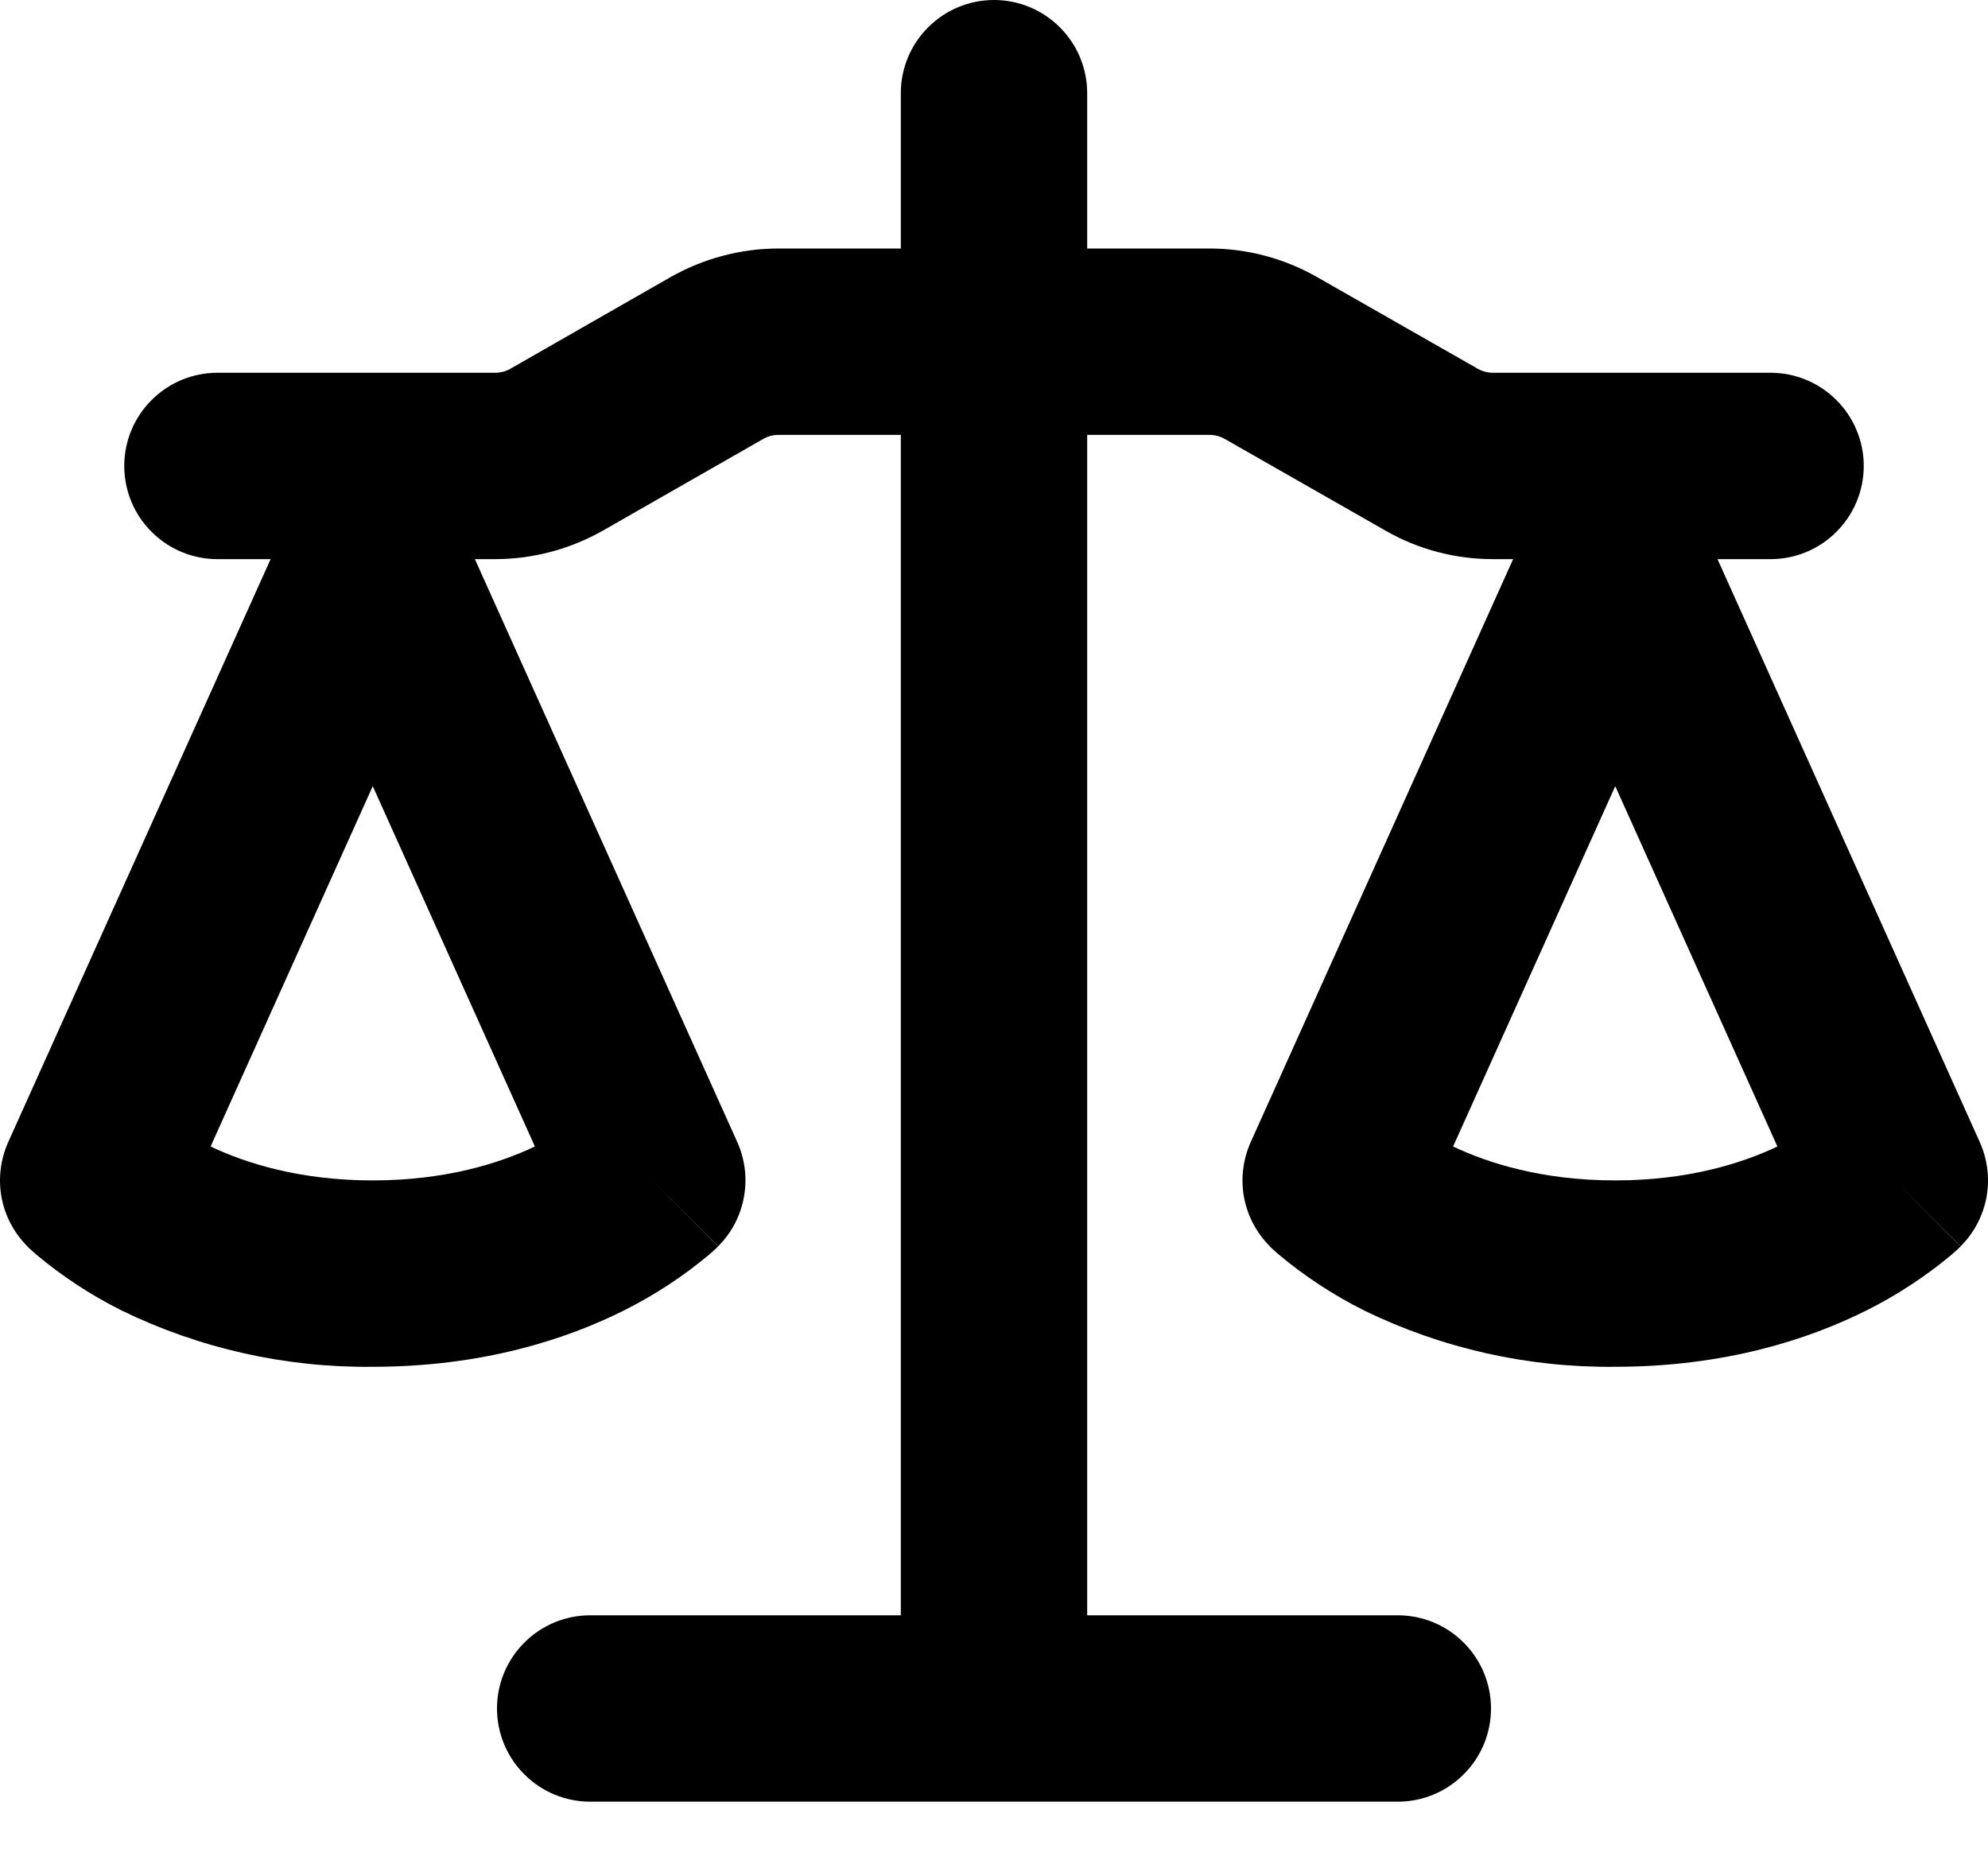 <?xml version="1.0" encoding="utf-8"?>
<svg xmlns="http://www.w3.org/2000/svg" fill="none" height="100%" overflow="visible" preserveAspectRatio="none" style="display: block;" viewBox="0 0 16 15" width="100%">
<path clip-rule="evenodd" d="M8.75 0.75C8.75 0.551 8.671 0.36 8.53 0.22C8.39 0.079 8.199 0 8 0C7.801 0 7.61 0.079 7.47 0.22C7.329 0.36 7.25 0.551 7.25 0.75V2H6.266C5.961 2 5.662 2.08 5.397 2.23L4.109 2.967C4.071 2.989 4.028 3 3.984 3H1.75C1.551 3 1.36 3.079 1.22 3.22C1.079 3.36 1 3.551 1 3.75C1 3.949 1.079 4.14 1.22 4.28C1.36 4.421 1.551 4.5 1.75 4.5H2.178L0.066 9.192C0.004 9.331 -0.015 9.485 0.012 9.635C0.04 9.785 0.112 9.922 0.22 10.03L0.75 9.5L0.22 10.03V10.031L0.222 10.033L0.224 10.035L0.23 10.041L0.246 10.056L0.291 10.096C0.501 10.272 0.731 10.423 0.977 10.546C1.607 10.853 2.299 11.008 3 11C3.88 11 4.556 10.78 5.023 10.546C5.268 10.423 5.499 10.272 5.709 10.096L5.754 10.056L5.77 10.041L5.776 10.035L5.778 10.033L5.779 10.031L5.25 9.5L5.78 10.03C5.888 9.922 5.96 9.785 5.987 9.635C6.015 9.485 5.996 9.331 5.934 9.192L3.822 4.5H3.984C4.289 4.5 4.588 4.42 4.853 4.27L6.142 3.533C6.18 3.511 6.222 3.5 6.266 3.5H7.25V13H4.75C4.551 13 4.36 13.079 4.22 13.22C4.079 13.36 4 13.551 4 13.75C4 13.949 4.079 14.14 4.22 14.28C4.36 14.421 4.551 14.5 4.75 14.5H11.25C11.449 14.5 11.64 14.421 11.78 14.28C11.921 14.14 12 13.949 12 13.75C12 13.551 11.921 13.36 11.78 13.22C11.64 13.079 11.449 13 11.25 13H8.75V3.5H9.734C9.777 3.5 9.82 3.511 9.858 3.533L11.148 4.269C11.412 4.421 11.711 4.5 12.016 4.5H12.178L10.066 9.192C10.004 9.331 9.985 9.485 10.012 9.635C10.04 9.785 10.112 9.922 10.22 10.03L10.75 9.5L10.22 10.03V10.031L10.222 10.033L10.224 10.035L10.23 10.041L10.246 10.056L10.291 10.096C10.501 10.272 10.732 10.423 10.977 10.546C11.607 10.853 12.299 11.008 13 11C13.88 11 14.556 10.78 15.023 10.546C15.268 10.423 15.499 10.272 15.709 10.096L15.754 10.056L15.764 10.046L15.77 10.041L15.776 10.035L15.778 10.033L15.779 10.031L15.25 9.5L15.78 10.03C15.888 9.922 15.96 9.785 15.988 9.635C16.015 9.485 15.996 9.331 15.934 9.192L13.823 4.5H14.25C14.449 4.5 14.64 4.421 14.78 4.28C14.921 4.14 15 3.949 15 3.75C15 3.551 14.921 3.36 14.78 3.22C14.64 3.079 14.449 3 14.25 3H12.016C11.972 3 11.93 2.989 11.892 2.967L10.602 2.231C10.338 2.08 10.039 2 9.735 2H8.75V0.75ZM1.695 9.227C1.98 9.362 2.413 9.5 3 9.5C3.587 9.5 4.02 9.362 4.305 9.227L3 6.327L1.695 9.227ZM11.695 9.227C11.98 9.362 12.413 9.5 13 9.5C13.587 9.5 14.02 9.362 14.305 9.227L13 6.327L11.695 9.227Z" fill="black" fill-rule="evenodd" id="icon.license"/>
</svg>